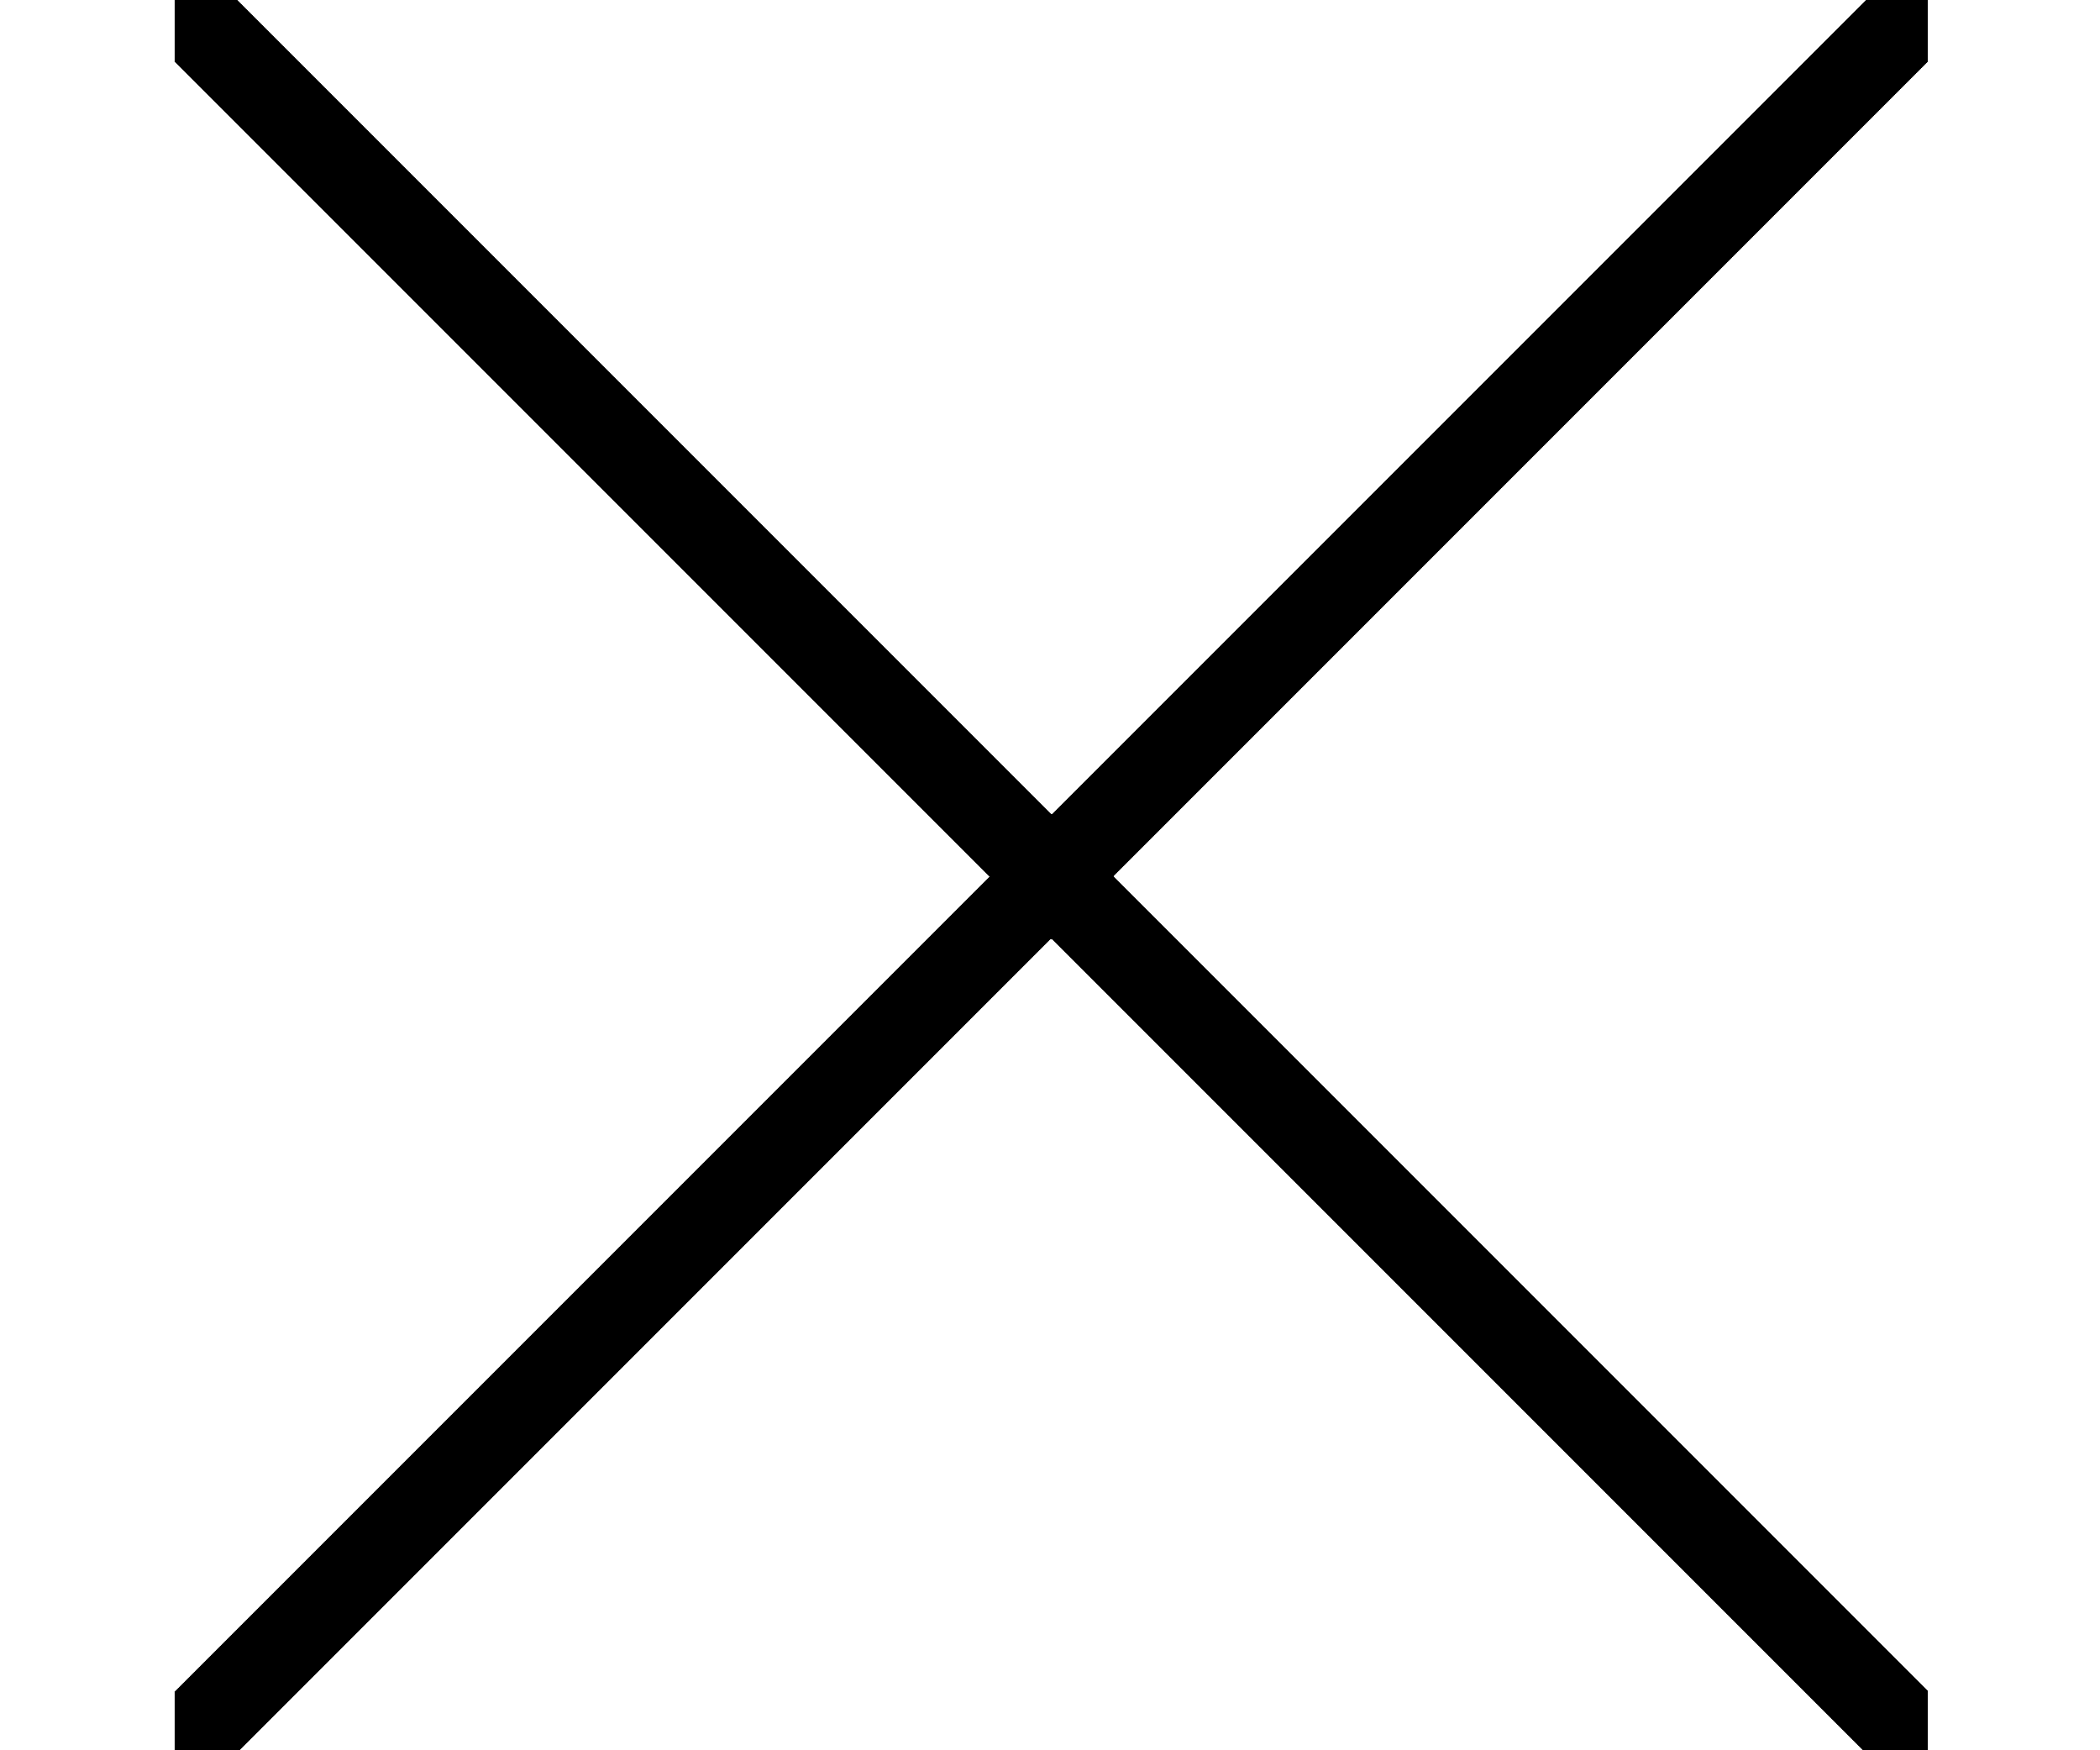 <svg width="24" height="20" version="1.1" viewBox="0 0 5.292 5.292" xmlns="http://www.w3.org/2000/svg" shape-rendering="crispEdges">
  <g transform="translate(0 -291.71)">
    <path transform="matrix(.265 0 0 .265 0 291.71)" d="m0 0v0.707l9.293 9.293-9.293 9.293v0.707h0.707l9.293-9.293 9.293 9.293h0.707v-0.707l-9.293-9.293 9.293-9.293v-0.707h-0.707l-9.293 9.293-9.293-9.293h-0.707z" />
  </g>
</svg>